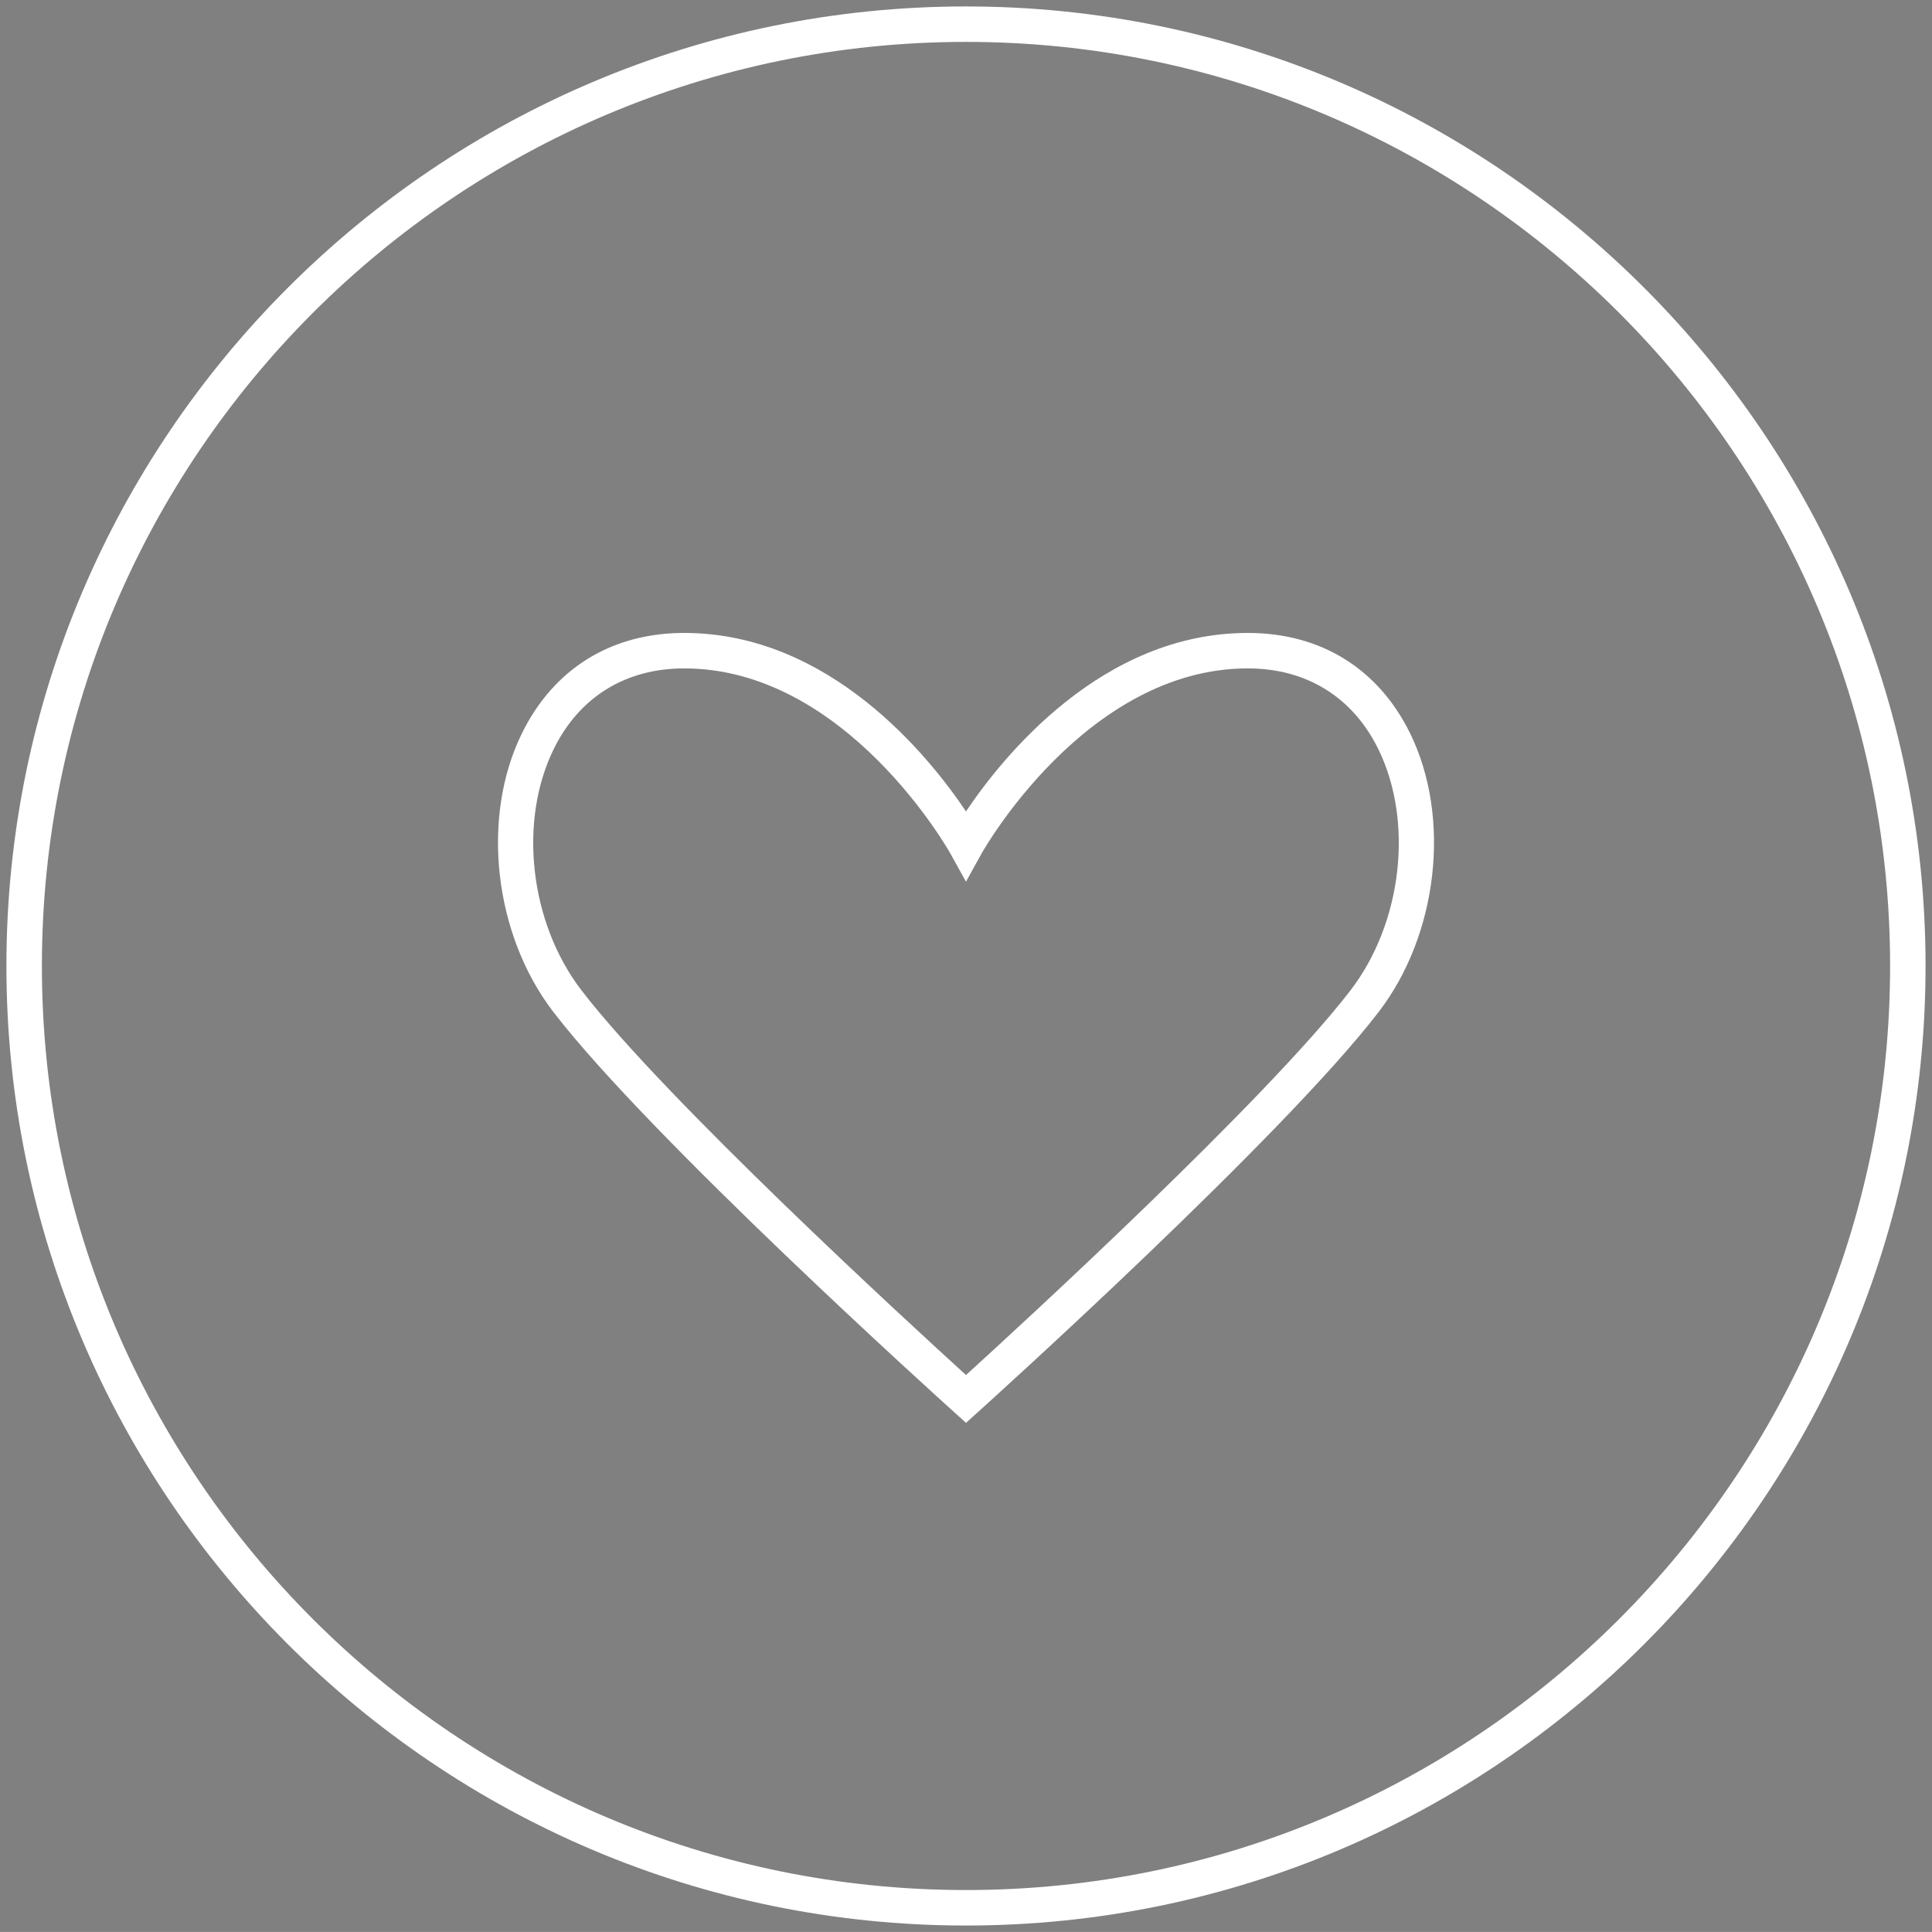 <?xml version="1.0" encoding="utf-8"?>
<!-- Generator: Adobe Illustrator 24.3.0, SVG Export Plug-In . SVG Version: 6.00 Build 0)  -->
<svg version="1.1" xmlns="http://www.w3.org/2000/svg" xmlns:xlink="http://www.w3.org/1999/xlink" x="0px" y="0px" width="65.34px"
	 height="65.339px" viewBox="0 0 65.34 65.339" style="enable-background:new 0 0 65.34 65.339;" xml:space="preserve">
<rect x="0" y="0" width="65.34" height="65.339" fill="#808080" stroke="none"/>
<style type="text/css">
	.st0{fill:#333333;}
	.st1{fill:none;stroke:#333333;stroke-width:1.2;stroke-miterlimit:10;}
	.st2{fill:#FFFFFF;}
</style>
<g id="レイヤー_1">
</g>
<g id="moji">
	<g>
		<path class="st0" d="M-188.869,65.339c-18.014,0-32.669-14.656-32.669-32.67C-221.538,14.655-206.883,0-188.869,0
			s32.67,14.655,32.67,32.668C-156.199,50.683-170.855,65.339-188.869,65.339z M-188.869,1.634
			c-17.113,0-31.036,13.922-31.036,31.035c0,17.114,13.922,31.036,31.036,31.036c17.114,0,31.036-13.922,31.036-31.036
			C-157.833,15.556-171.755,1.634-188.869,1.634z"/>
		<g>
			<path class="st0" d="M-190.022,52.274c-7.424,0-13.464-6.04-13.464-13.464c0-6.326,4.489-11.865,10.673-13.169l0.337,1.599
				c-5.433,1.146-9.376,6.013-9.376,11.571c0,6.522,5.307,11.829,11.831,11.829c3.075,0,5.991-1.181,8.211-3.326l1.135,1.176
				C-183.203,50.93-186.522,52.274-190.022,52.274z"/>
		</g>
		<path class="st0" d="M-187.399,20.512c-0.084,0-0.169-0.002-0.253-0.007c-2.56-0.134-4.534-2.327-4.399-4.888
			c0.135-2.56,2.342-4.533,4.889-4.399c2.56,0.136,4.533,2.33,4.398,4.889c-0.064,1.241-0.609,2.381-1.532,3.212
			C-185.158,20.094-186.251,20.512-187.399,20.512z M-187.409,12.846c-1.591,0-2.927,1.251-3.011,2.858
			c-0.087,1.661,1.193,3.083,2.854,3.17c0.813,0.049,1.578-0.23,2.176-0.769c0.599-0.539,0.951-1.279,0.994-2.083
			c0.087-1.661-1.192-3.083-2.854-3.171C-187.303,12.847-187.356,12.846-187.409,12.846z"/>
		<polygon class="st0" points="-175.801,48.562 -180.185,39.62 -188.512,38.057 -188.512,23.019 -186.878,23.019 -186.878,36.701 
			-179.078,38.165 -174.334,47.843 		"/>
	</g>
	<g>
		<path class="st1" d="M-102.975,43.044c0-17.586,14.256-31.842,31.843-31.842c17.587,0,31.843,14.256,31.843,31.842
			c0,17.587-14.256,31.843-31.843,31.843C-88.718,74.888-102.975,60.631-102.975,43.044z"/>
		<path class="st1" d="M-61.603,32.383c-5.914,0-9.529,6.572-9.529,6.572s-3.614-6.572-9.529-6.572
			c-5.915,0-7.229,7.585-3.943,11.856c3.286,4.272,13.472,13.445,13.472,13.445s10.186-9.173,13.472-13.445
			C-54.374,39.968-55.688,32.383-61.603,32.383z"/>
	</g>
	<g>
		<path class="st2" d="M32.67,65.121c-17.895,0-32.453-14.558-32.453-32.452S14.775,0.218,32.67,0.218
			c17.894,0,32.452,14.558,32.452,32.452S50.564,65.121,32.67,65.121z M32.67,1.417c-17.233,0-31.253,14.02-31.253,31.252
			s14.02,31.252,31.253,31.252c17.232,0,31.253-14.02,31.253-31.252S49.903,1.417,32.67,1.417z"/>
		<path class="st2" d="M32.67,48.12l-0.401-0.362c-0.418-0.376-10.268-9.26-13.55-13.528c-2.018-2.623-2.466-6.591-1.065-9.434
			c1.076-2.186,3.025-3.39,5.485-3.39c4.938,0,8.293,4.191,9.531,6.037c1.238-1.846,4.593-6.037,9.532-6.037
			c2.461,0,4.409,1.203,5.485,3.39c1.4,2.845,0.952,6.812-1.065,9.434c-3.283,4.268-13.133,13.152-13.55,13.528L32.67,48.12z
			 M23.139,22.605c-1.98,0-3.545,0.966-4.409,2.721c-1.209,2.456-0.814,5.892,0.94,8.173c2.847,3.702,11.083,11.26,13,13.004
			c1.917-1.744,10.152-9.302,13-13.005c1.754-2.28,2.149-5.716,0.94-8.172c-0.864-1.754-2.43-2.721-4.409-2.721
			c-5.484,0-8.971,6.2-9.006,6.263l-0.526,0.951l-0.526-0.951C32.109,28.805,28.623,22.605,23.139,22.605z"/>
	</g>
</g>
</svg>
